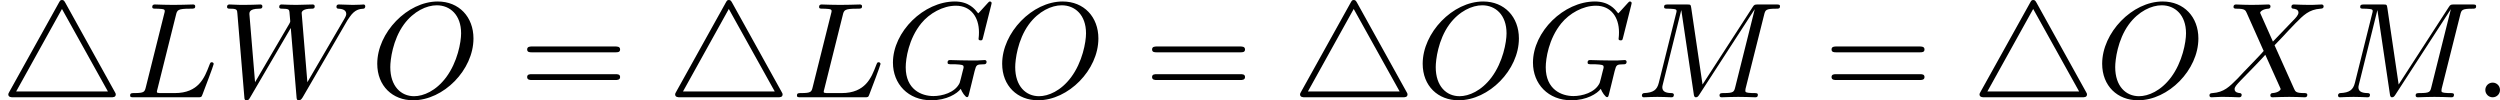 <?xml version='1.0' encoding='UTF-8'?>
<!-- This file was generated by dvisvgm 2.13.3 -->
<svg version='1.1' xmlns='http://www.w3.org/2000/svg' xmlns:xlink='http://www.w3.org/1999/xlink' width='329.915pt' height='13.234pt' viewBox='40.874 991.793 329.915 13.234'>
<defs>
<path id='g7-61' d='M6.348-2.968C6.474-2.968 6.644-2.968 6.644-3.156C6.644-3.353 6.447-3.353 6.312-3.353H.843C.708-3.353 .511-3.353 .511-3.156C.511-2.968 .69-2.968 .807-2.968H6.348ZM6.312-1.139C6.447-1.139 6.644-1.139 6.644-1.336C6.644-1.524 6.474-1.524 6.348-1.524H.807C.69-1.524 .511-1.524 .511-1.336C.511-1.139 .708-1.139 .843-1.139H6.312Z'/>
<path id='g4-58' d='M1.757-.484C1.757-.744 1.551-.968 1.273-.968S.789-.744 .789-.484S.995 0 1.273 0S1.757-.224 1.757-.484Z'/>
<path id='g4-71' d='M6.94-6.079C6.967-6.187 6.967-6.205 6.967-6.223C6.967-6.232 6.958-6.321 6.859-6.321C6.805-6.321 6.779-6.294 6.716-6.223L6.169-5.622C6.133-5.577 6.097-5.541 6.088-5.541S6.07-5.55 6.016-5.613C5.882-5.792 5.478-6.321 4.546-6.321C2.493-6.321 .457-4.331 .457-2.286C.457-.879 1.462 .197 2.986 .197C4.008 .197 4.689-.242 4.932-.556C5.003-.35 5.236-.009 5.344-.009C5.416-.009 5.434-.054 5.478-.233L5.649-.924C5.712-1.166 5.801-1.533 5.846-1.731C5.963-2.152 5.963-2.17 6.483-2.179C6.519-2.179 6.635-2.188 6.635-2.34C6.635-2.349 6.635-2.457 6.51-2.457C6.438-2.457 6.097-2.439 6.034-2.43H5.523C5.317-2.43 5.102-2.439 4.905-2.439C4.689-2.439 4.456-2.457 4.25-2.457C4.169-2.457 4.062-2.457 4.062-2.295C4.062-2.179 4.142-2.179 4.367-2.179C4.564-2.179 4.609-2.179 4.833-2.161C5.075-2.134 5.12-2.107 5.12-1.991C5.12-1.955 5.12-1.937 5.057-1.713C4.994-1.453 4.887-1.022 4.86-.95C4.555-.296 3.685-.081 3.129-.081C2.34-.081 1.3-.511 1.3-1.982C1.3-2.537 1.488-3.856 2.331-4.887C2.86-5.532 3.748-6.043 4.609-6.043C5.604-6.043 6.133-5.281 6.133-4.295C6.133-3.99 6.106-3.927 6.106-3.856C6.106-3.757 6.214-3.757 6.241-3.757C6.357-3.757 6.357-3.775 6.402-3.945L6.94-6.079Z'/>
<path id='g4-76' d='M3.416-5.416C3.497-5.756 3.524-5.846 4.358-5.846C4.609-5.846 4.689-5.846 4.689-6.007C4.689-6.124 4.573-6.124 4.546-6.124C4.34-6.124 4.107-6.106 3.891-6.106S3.461-6.097 3.246-6.097C3.04-6.097 2.824-6.097 2.627-6.106C2.466-6.115 2.188-6.124 2.035-6.124C1.982-6.124 1.856-6.124 1.856-5.963C1.856-5.846 1.937-5.846 2.125-5.846C2.161-5.846 2.322-5.846 2.466-5.828C2.618-5.81 2.681-5.792 2.681-5.694C2.681-5.649 2.672-5.613 2.645-5.514L1.435-.681C1.354-.359 1.336-.278 .664-.278C.493-.278 .395-.278 .395-.117C.395 0 .484 0 .646 0H4.878C5.093 0 5.102-.009 5.174-.197C5.263-.421 5.909-2.125 5.909-2.197S5.846-2.313 5.783-2.313C5.694-2.313 5.685-2.277 5.613-2.098C5.308-1.3 4.914-.278 3.344-.278H2.457C2.331-.278 2.313-.278 2.277-.287C2.188-.296 2.161-.305 2.161-.368C2.161-.395 2.161-.412 2.206-.574L3.416-5.416Z'/>
<path id='g4-77' d='M8.491-5.434C8.572-5.765 8.599-5.846 9.298-5.846C9.442-5.846 9.54-5.846 9.54-6.007C9.54-6.124 9.451-6.124 9.28-6.124H8.106C7.881-6.124 7.846-6.124 7.738-5.954L4.429-.843L3.685-5.891C3.649-6.124 3.64-6.124 3.389-6.124H2.161C2-6.124 1.892-6.124 1.892-5.963C1.892-5.846 1.982-5.846 2.161-5.846C2.197-5.846 2.358-5.846 2.502-5.828C2.672-5.81 2.717-5.783 2.717-5.694C2.717-5.649 2.708-5.613 2.681-5.514L1.542-.95C1.426-.484 1.175-.305 .583-.278C.556-.278 .43-.269 .43-.117C.43-.099 .43 0 .556 0C.664 0 .888-.009 1.004-.018C1.148-.027 1.166-.027 1.453-.027C1.677-.027 1.695-.027 1.91-.018C2.053-.018 2.242 0 2.376 0C2.421 0 2.537 0 2.537-.161C2.537-.269 2.439-.278 2.358-.278C1.937-.287 1.775-.421 1.775-.664C1.775-.726 1.784-.735 1.811-.861L3.022-5.738H3.031L3.847-.233C3.865-.09 3.882 0 3.999 0C4.107 0 4.16-.09 4.214-.17L7.864-5.801H7.872L6.59-.681C6.51-.359 6.492-.278 5.819-.278C5.658-.278 5.55-.278 5.55-.117C5.55-.036 5.613 0 5.685 0C5.792 0 6.142-.009 6.25-.018C6.384-.027 6.608-.027 6.788-.027C6.814-.027 7.173-.018 7.361-.018C7.541-.018 7.738 0 7.908 0C7.962 0 8.079 0 8.079-.161C8.079-.278 7.989-.278 7.801-.278C7.765-.278 7.603-.278 7.46-.296C7.263-.323 7.254-.359 7.254-.439S7.272-.592 7.29-.655L8.491-5.434Z'/>
<path id='g4-79' d='M6.797-3.882C6.797-5.299 5.846-6.321 4.438-6.321C2.43-6.321 .448-4.259 .448-2.215C.448-.744 1.462 .197 2.815 .197C4.815 .197 6.797-1.802 6.797-3.882ZM2.878-.072C2.017-.072 1.309-.726 1.309-1.991C1.309-2.457 1.462-3.784 2.206-4.806C2.851-5.685 3.712-6.07 4.376-6.07C5.254-6.07 5.981-5.434 5.981-4.223C5.981-3.64 5.747-2.331 4.994-1.318C4.322-.421 3.497-.072 2.878-.072Z'/>
<path id='g4-87' d='M8.464-5.084C8.5-5.138 8.563-5.236 8.617-5.308C8.957-5.801 9.271-5.828 9.522-5.846C9.639-5.855 9.639-5.999 9.639-6.007C9.639-6.061 9.603-6.124 9.531-6.124C9.486-6.124 9.307-6.097 8.814-6.097C8.509-6.097 8.195-6.124 7.908-6.124C7.855-6.124 7.738-6.124 7.738-5.963C7.738-5.855 7.837-5.846 7.872-5.846C7.998-5.837 8.384-5.819 8.384-5.505C8.384-5.443 8.366-5.353 8.258-5.174L5.819-.995L5.443-5.559C5.443-5.658 5.532-5.846 6.088-5.846C6.196-5.846 6.303-5.846 6.303-6.007C6.303-6.088 6.241-6.124 6.169-6.124C5.927-6.124 5.326-6.097 5.084-6.097C4.752-6.097 4.734-6.097 4.591-6.106C4.474-6.115 4.232-6.124 4.125-6.124C4.08-6.124 3.963-6.124 3.963-5.963C3.963-5.846 4.062-5.846 4.169-5.846C4.582-5.846 4.618-5.783 4.636-5.64C4.645-5.586 4.689-5.039 4.689-5.021C4.689-4.985 4.689-4.958 4.627-4.851L2.367-.995L2-5.416C1.982-5.595 1.964-5.837 2.627-5.846C2.744-5.846 2.851-5.846 2.851-6.007C2.851-6.115 2.753-6.124 2.717-6.124C2.555-6.124 2.367-6.106 2.197-6.106C2.017-6.106 1.82-6.097 1.641-6.097C1.479-6.097 1.255-6.097 1.148-6.106C1.067-6.106 .753-6.124 .681-6.124C.646-6.124 .52-6.124 .52-5.963C.52-5.846 .619-5.846 .726-5.846C1.175-5.846 1.184-5.774 1.201-5.532L1.659-.027C1.668 .126 1.677 .197 1.811 .197C1.937 .197 1.964 .143 2.044 .009L4.725-4.573L5.102-.045C5.111 .117 5.12 .197 5.263 .197C5.299 .197 5.398 .197 5.505 .009L8.464-5.084Z'/>
<path id='g4-88' d='M4.555-3.434C4.779-3.649 5.299-4.223 5.514-4.447C5.604-4.537 5.828-4.77 5.918-4.869C6.474-5.434 6.832-5.792 7.586-5.846C7.693-5.855 7.792-5.864 7.792-6.007C7.792-6.043 7.765-6.124 7.666-6.124C7.612-6.124 7.308-6.106 7.254-6.106C7.173-6.097 6.967-6.097 6.823-6.097C6.662-6.097 6.492-6.106 6.33-6.106S5.99-6.124 5.837-6.124C5.783-6.124 5.667-6.124 5.667-5.963C5.667-5.855 5.774-5.846 5.792-5.846C5.864-5.837 6.133-5.819 6.133-5.586C6.133-5.434 5.927-5.218 5.918-5.209L4.447-3.676L3.649-5.469C3.604-5.559 3.604-5.577 3.604-5.586C3.604-5.631 3.748-5.819 4.133-5.846C4.178-5.846 4.286-5.855 4.286-6.007C4.286-6.088 4.223-6.124 4.151-6.124C3.972-6.124 3.766-6.106 3.587-6.106S3.228-6.097 3.04-6.097C2.744-6.097 2.726-6.097 2.511-6.106L2.017-6.124C1.982-6.124 1.847-6.124 1.847-5.963C1.847-5.846 1.955-5.846 2.062-5.846C2.591-5.846 2.636-5.747 2.717-5.568L3.784-3.174C3.784-3.165 3.838-3.067 3.838-3.058C3.838-3.031 2.681-1.829 2.546-1.695C2.448-1.596 2.215-1.336 2.116-1.237C1.569-.69 1.219-.332 .466-.278C.359-.269 .26-.26 .26-.117C.26-.063 .296 0 .386 0C.439 0 .744-.018 .798-.018C.879-.027 1.085-.027 1.228-.027C1.39-.027 1.56-.018 1.722-.018S2.053 0 2.206 0C2.251 0 2.385 0 2.385-.161C2.385-.269 2.277-.278 2.26-.278C2.188-.287 1.919-.305 1.919-.538C1.919-.681 2.026-.798 2.304-1.094L2.995-1.802L3.479-2.304C3.64-2.475 3.873-2.717 3.945-2.806L4.914-.655C4.958-.565 4.958-.547 4.958-.538C4.958-.493 4.815-.305 4.429-.278C4.385-.278 4.277-.269 4.277-.117C4.277-.036 4.34 0 4.411 0C4.591 0 4.797-.018 4.976-.018S5.335-.027 5.523-.027C5.819-.027 5.837-.027 6.052-.018L6.545 0C6.581 0 6.716 0 6.716-.161C6.716-.278 6.608-.278 6.501-.278C5.972-.278 5.927-.377 5.846-.556L4.555-3.434Z'/>
<path id='g3-52' d='M4.313-6.232C4.25-6.339 4.214-6.42 4.098-6.42S3.963-6.375 3.891-6.25L.619-.368C.565-.269 .547-.242 .547-.197C.547 0 .744 0 .879 0H7.308C7.469 0 7.639 0 7.639-.197C7.639-.242 7.63-.251 7.577-.35L4.313-6.232ZM4.089-5.828L7.119-.386H1.067L4.089-5.828Z'/>
</defs>
<g id='page38' transform='matrix(2 0 0 2 0 0)'>
<use x='20.437' y='502.316' xlink:href='#g3-52'/>
<use x='28.628' y='502.316' xlink:href='#g4-76'/>
<use x='34.899' y='502.316' xlink:href='#g4-87'/>
<use x='44.881' y='502.316' xlink:href='#g4-79'/>
<use x='54.709' y='502.316' xlink:href='#g7-61'/>
<use x='64.437' y='502.316' xlink:href='#g3-52'/>
<use x='72.628' y='502.316' xlink:href='#g4-76'/>
<use x='78.899' y='502.316' xlink:href='#g4-71'/>
<use x='86.115' y='502.316' xlink:href='#g4-79'/>
<use x='95.943' y='502.316' xlink:href='#g7-61'/>
<use x='105.67' y='502.316' xlink:href='#g3-52'/>
<use x='113.862' y='502.316' xlink:href='#g4-79'/>
<use x='121.13' y='502.316' xlink:href='#g4-71'/>
<use x='128.346' y='502.316' xlink:href='#g4-77'/>
<use x='140.777' y='502.316' xlink:href='#g7-61'/>
<use x='150.504' y='502.316' xlink:href='#g3-52'/>
<use x='158.696' y='502.316' xlink:href='#g4-79'/>
<use x='165.964' y='502.316' xlink:href='#g4-88'/>
<use x='174.278' y='502.316' xlink:href='#g4-77'/>
<use x='183.637' y='502.316' xlink:href='#g4-58'/>
</g>
</svg>